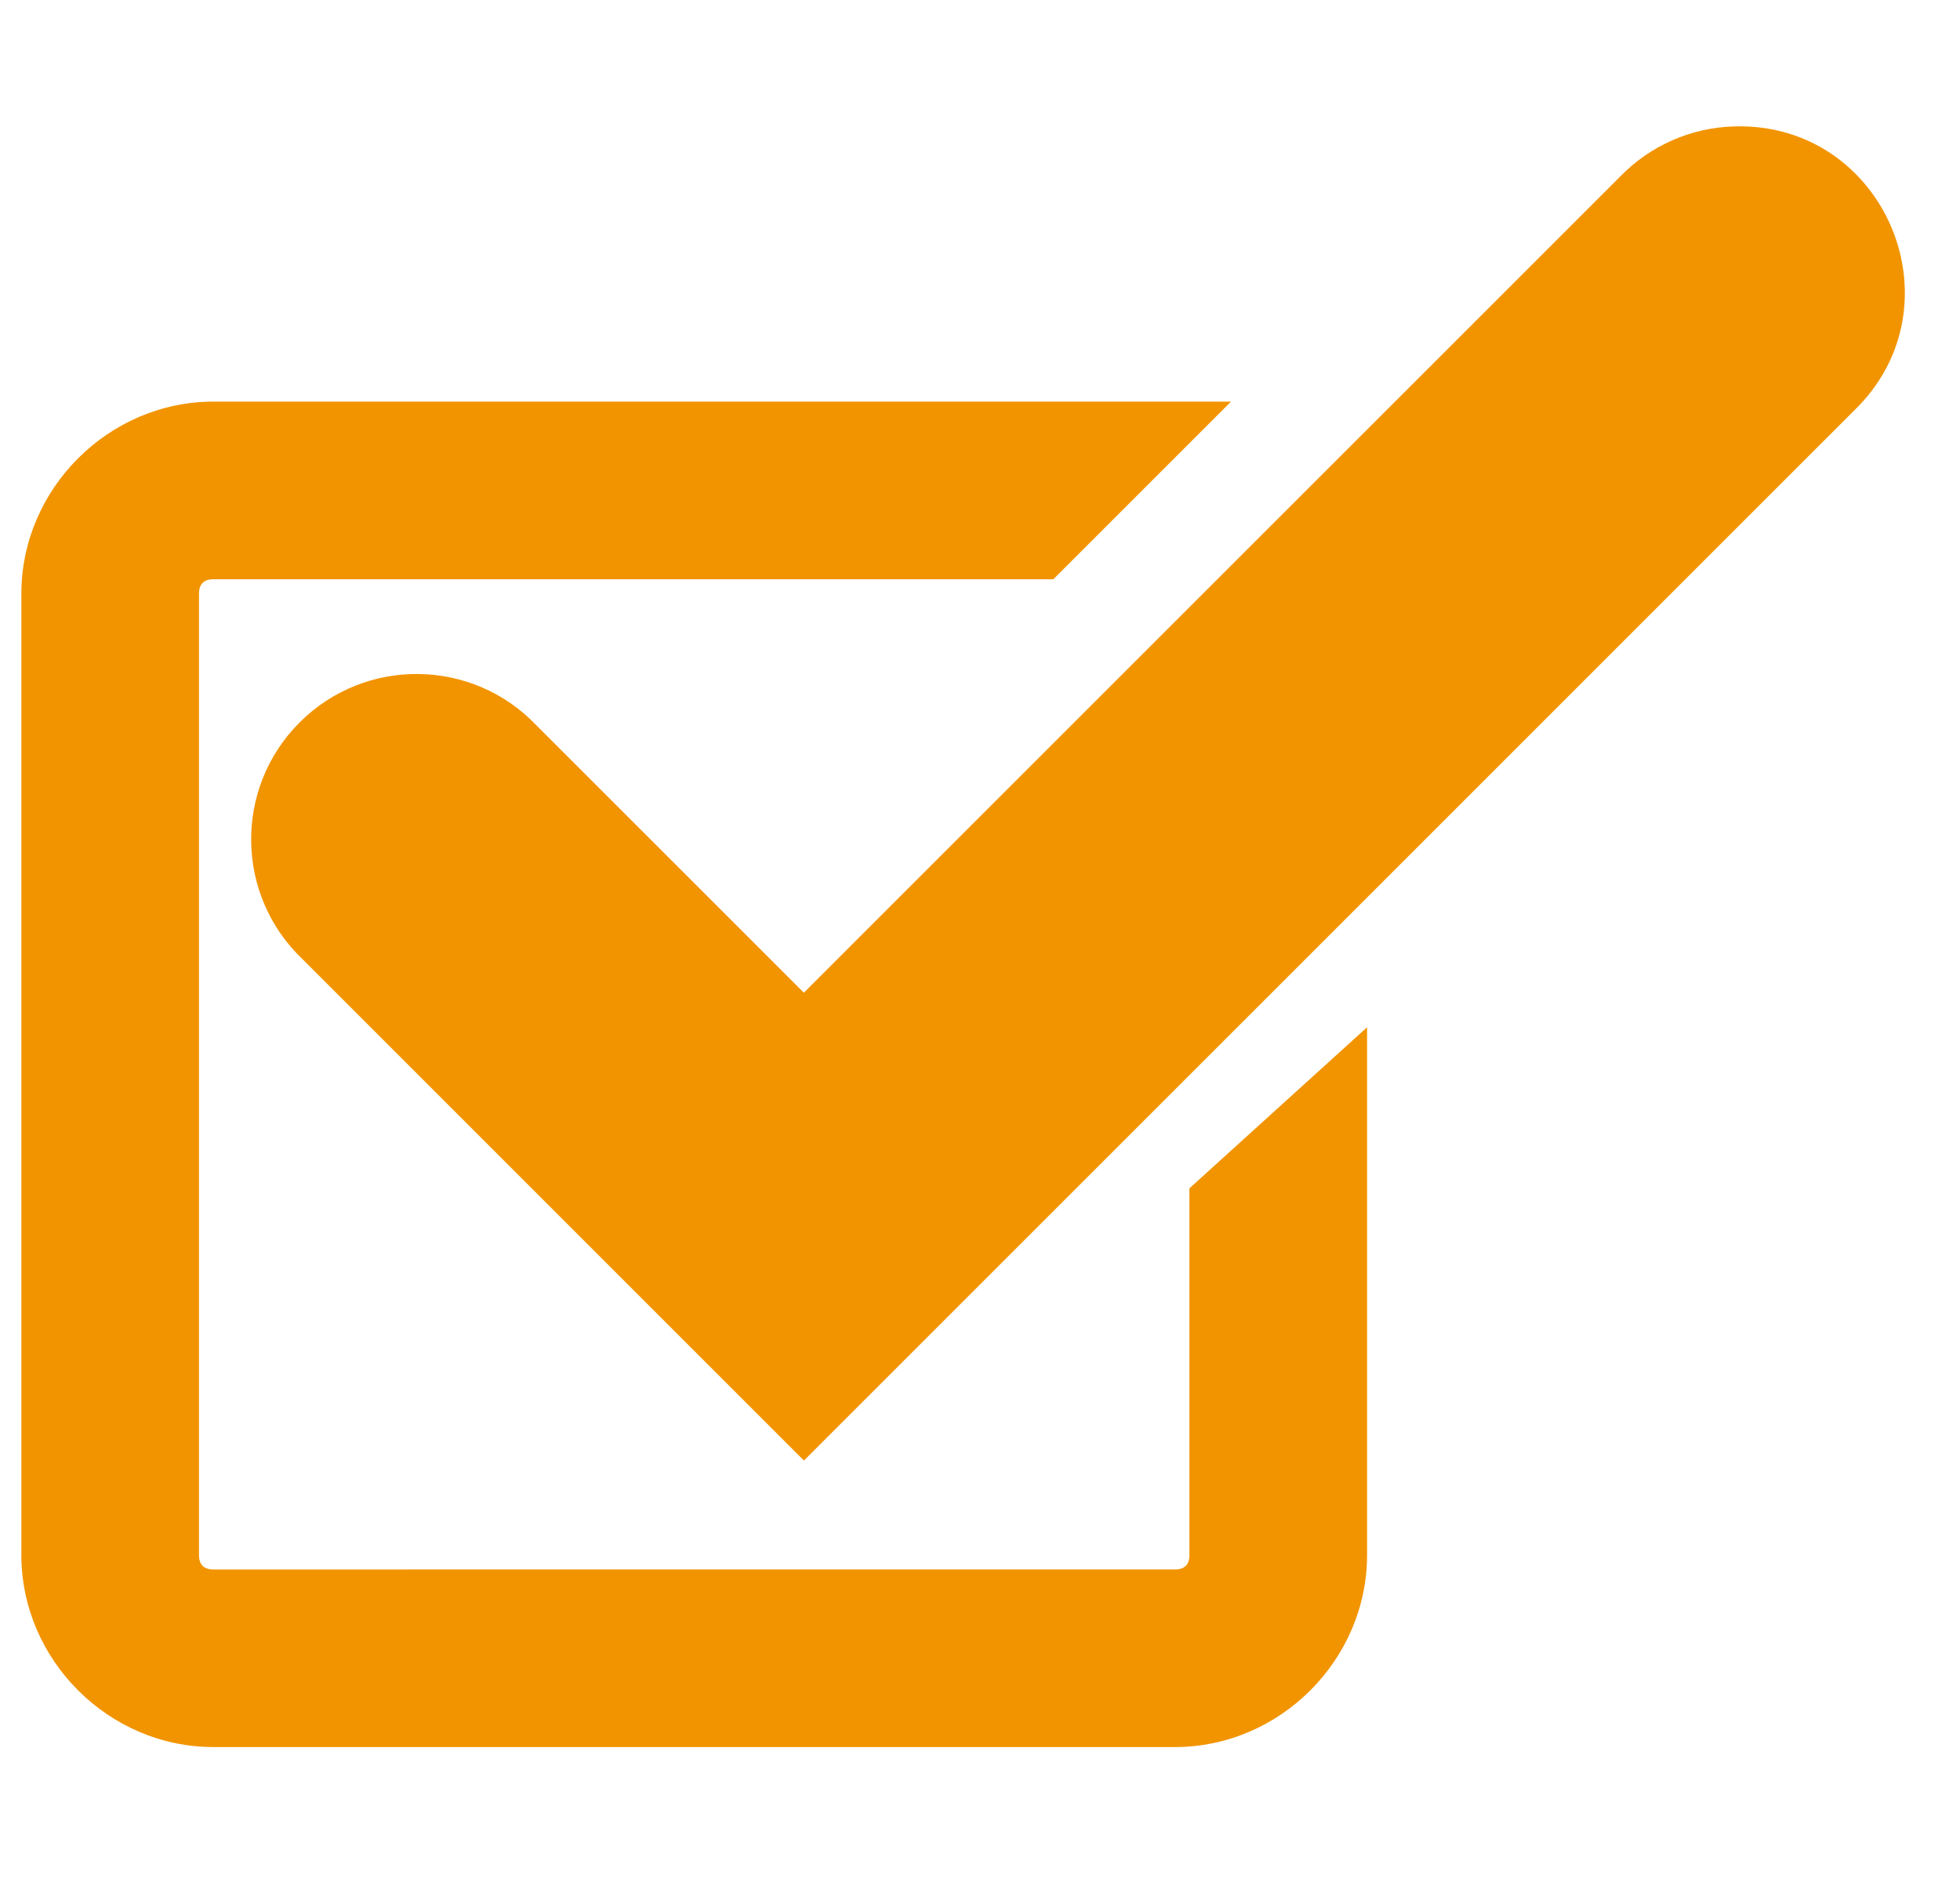 <?xml version="1.0" encoding="UTF-8" standalone="no"?>
<!-- Created with Inkscape (http://www.inkscape.org/) -->

<svg
   xmlns:dc="http://purl.org/dc/elements/1.1/"
   xmlns:cc="http://creativecommons.org/ns#"
   xmlns:rdf="http://www.w3.org/1999/02/22-rdf-syntax-ns#"
   xmlns:svg="http://www.w3.org/2000/svg"
   xmlns="http://www.w3.org/2000/svg"
   xmlns:sodipodi="http://sodipodi.sourceforge.net/DTD/sodipodi-0.dtd"
   xmlns:inkscape="http://www.inkscape.org/namespaces/inkscape"
   version="1.1"
   id="svg2"
   width="101"
   height="97"
   viewBox="0 0 101 97"
   sodipodi:docname="cobranza-efectiva-or.svg"
   inkscape:version="0.92.1 r15371">
  <defs
     id="defs6" />
  <sodipodi:namedview
     pagecolor="#ffffff"
     bordercolor="#666666"
     borderopacity="1"
     objecttolerance="10"
     gridtolerance="10"
     guidetolerance="10"
     inkscape:pageopacity="0"
     inkscape:pageshadow="2"
     inkscape:window-width="1880"
     inkscape:window-height="1013"
     id="namedview4"
     showgrid="false"
     inkscape:zoom="8.8247423"
     inkscape:cx="50.5"
     inkscape:cy="48.5"
     inkscape:window-x="0"
     inkscape:window-y="40"
     inkscape:window-maximized="1"
     inkscape:current-layer="svg2" />
  <path
     style="color:#000000;font-style:normal;font-variant:normal;font-weight:normal;font-stretch:normal;font-size:medium;line-height:normal;font-family:sans-serif;font-variant-ligatures:normal;font-variant-position:normal;font-variant-caps:normal;font-variant-numeric:normal;font-variant-alternates:normal;font-feature-settings:normal;text-indent:0;text-align:start;text-decoration:none;text-decoration-line:none;text-decoration-style:solid;text-decoration-color:#000000;letter-spacing:normal;word-spacing:normal;text-transform:none;writing-mode:lr-tb;direction:ltr;text-orientation:mixed;dominant-baseline:auto;baseline-shift:baseline;text-anchor:start;white-space:normal;shape-padding:0;clip-rule:nonzero;display:inline;overflow:visible;visibility:visible;opacity:1;isolation:auto;mix-blend-mode:normal;color-interpolation:sRGB;color-interpolation-filters:linearRGB;solid-color:#000000;solid-opacity:1;vector-effect:none;fill:#f29400;fill-opacity:1;fill-rule:nonzero;stroke:none;stroke-width:17.048;stroke-linecap:round;stroke-linejoin:miter;stroke-miterlimit:4;stroke-dasharray:none;stroke-dashoffset:0;stroke-opacity:1;color-rendering:auto;image-rendering:auto;shape-rendering:auto;text-rendering:auto;enable-background:accumulate"
     d="m 89.354,6.515 c -2.214,0.065 -4.316,0.99 -5.86,2.578 L 41.423,51.166 27.633,37.376 c -3.304,-3.461 -8.81,-3.525 -12.194,-0.141 -3.384,3.384 -3.32,8.889 0.141,12.194 L 41.427,75.278 95.553,21.152 C 101.136,15.73 97.132,6.278 89.354,6.515 Z M 10.998,20.7 c -5.404,0 -9.897,4.495 -9.897,9.899 v 49.549 c 0,5.404 4.493,9.897 9.897,9.897 H 60.547 c 5.404,0 9.899,-4.493 9.899,-9.897 V 52.946 l -9.155,8.303 v 18.9 c 0,0.492 -0.252,0.744 -0.744,0.744 H 10.998 c -0.492,0 -0.744,-0.252 -0.744,-0.744 V 30.599 c 0,-0.492 0.252,-0.744 0.744,-0.744 h 43.281 l 9.155,-9.155 z"
     id="path12"
     inkscape:connector-curvature="0"
     sodipodi:nodetypes="ccccsccccssssssccssssssccs" />
</svg>
